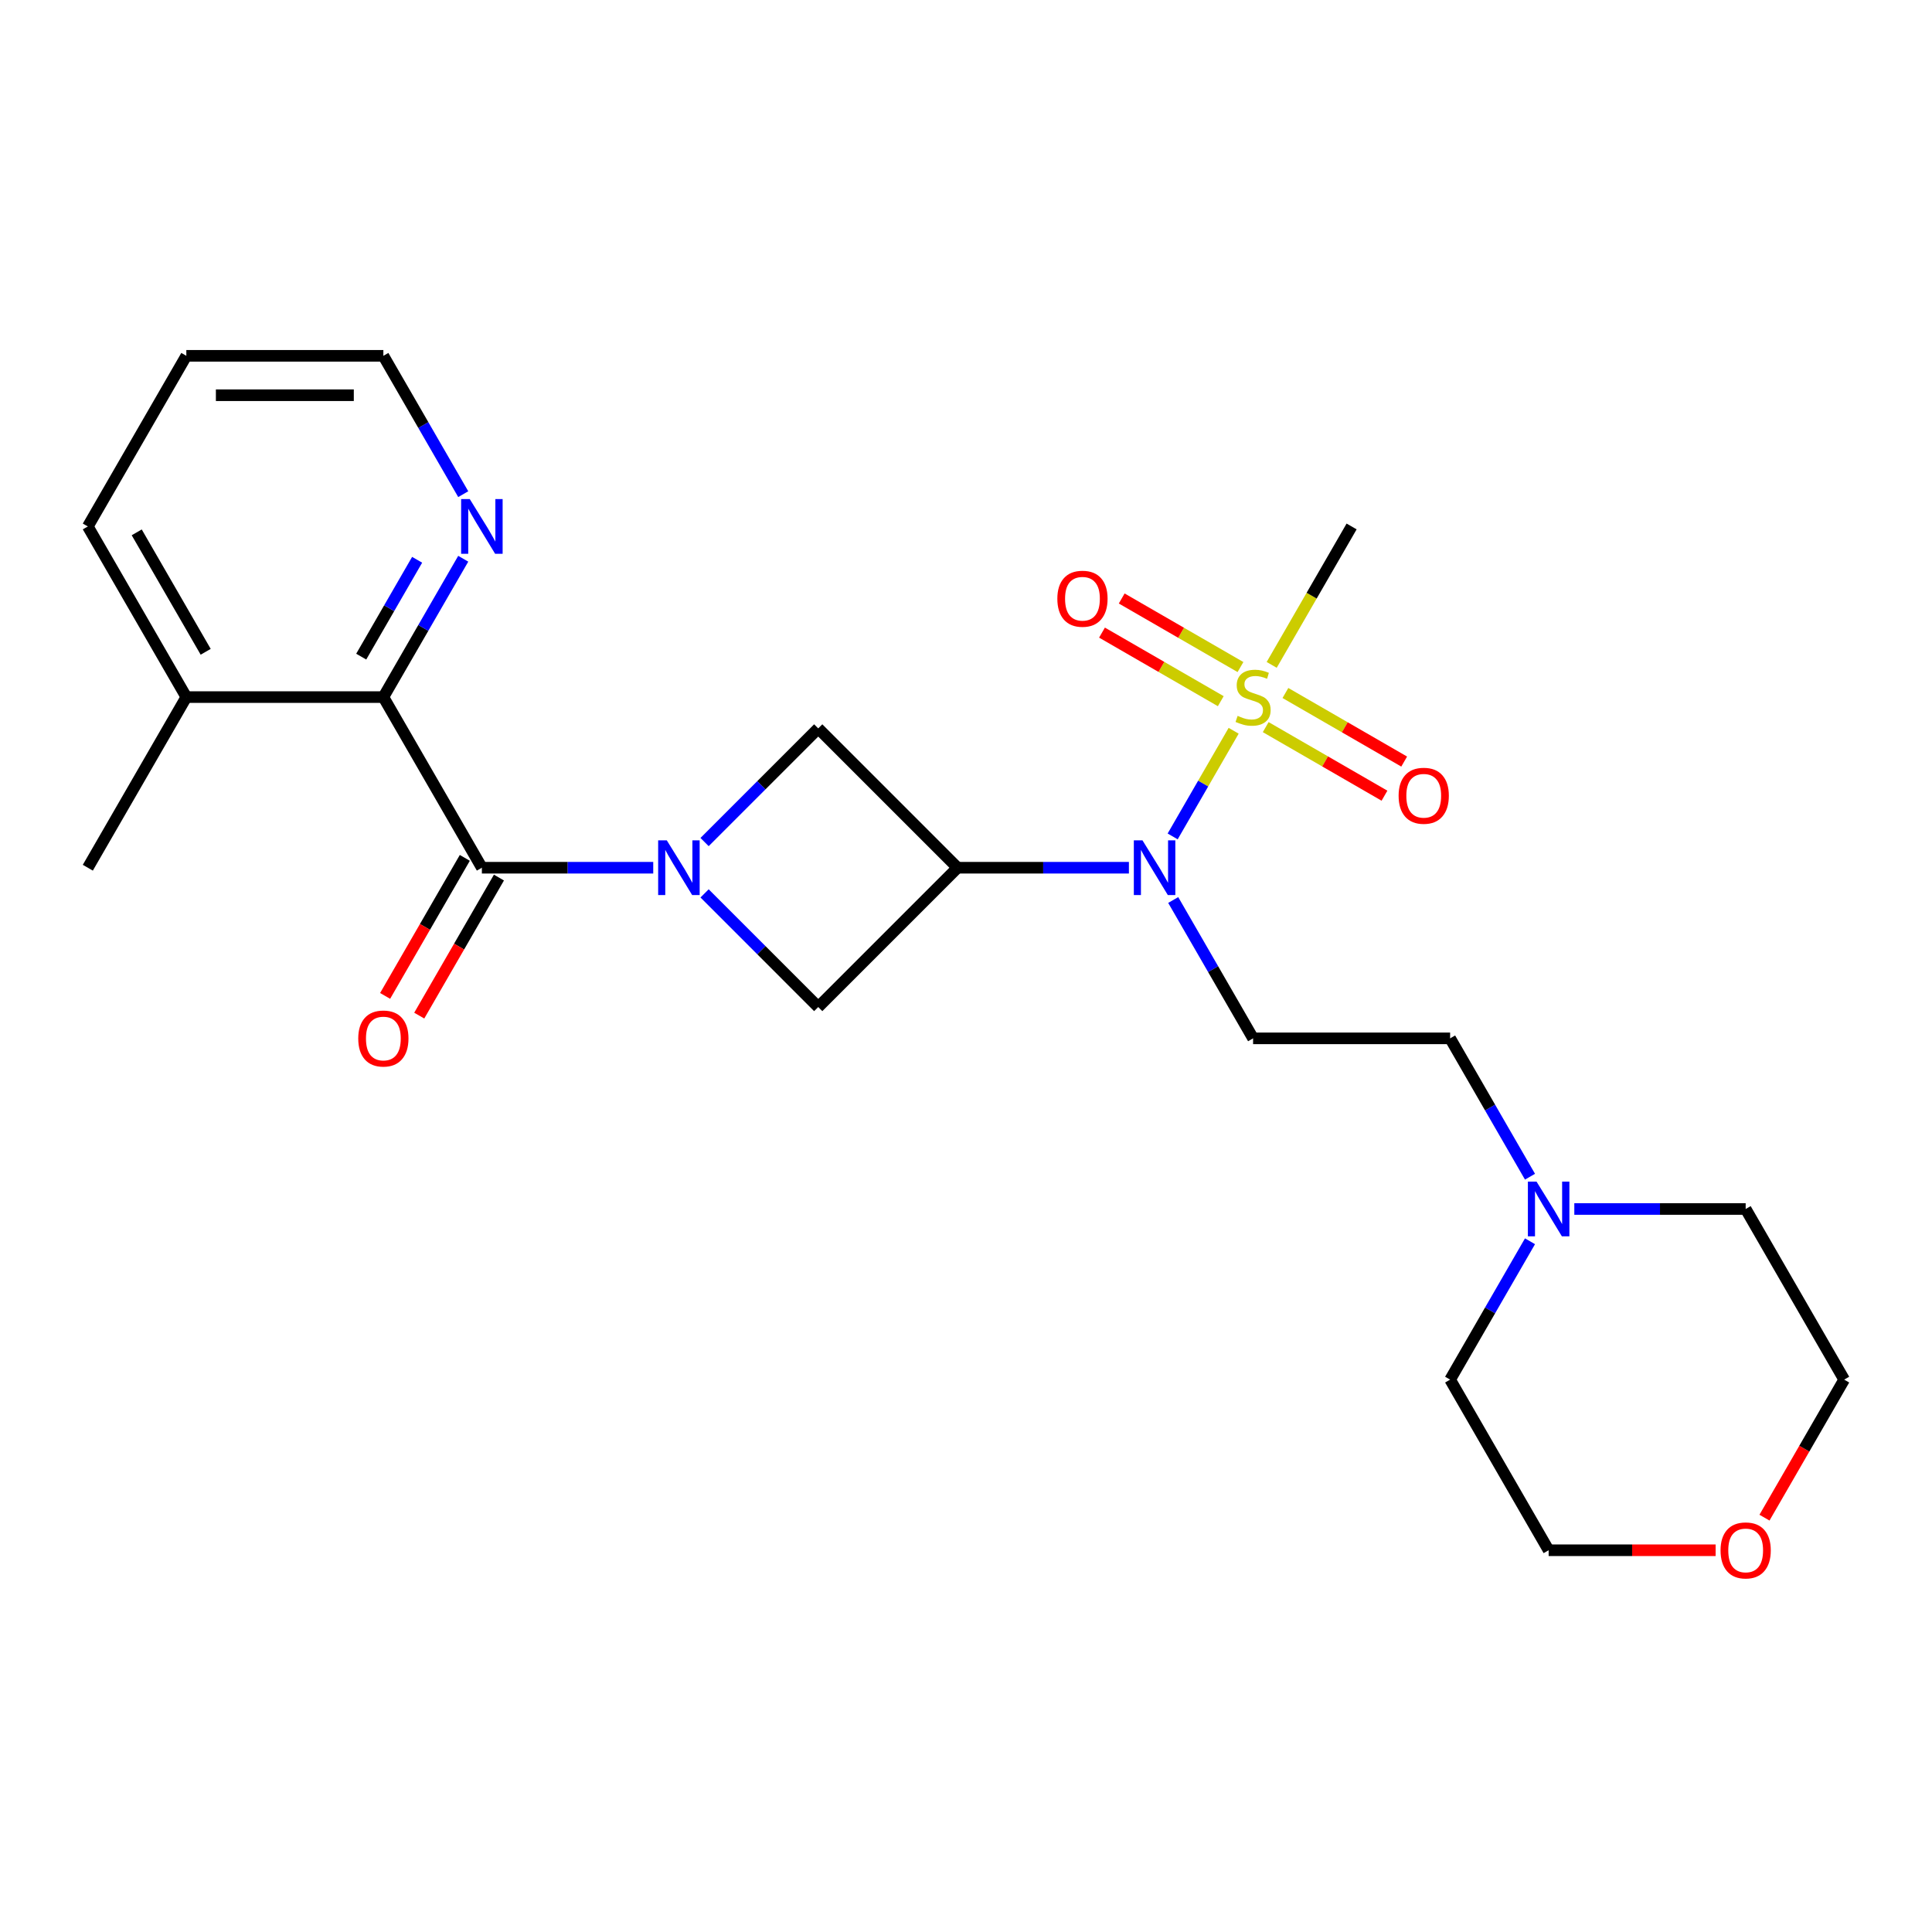 <?xml version='1.0' encoding='iso-8859-1'?>
<svg version='1.1' baseProfile='full'
              xmlns='http://www.w3.org/2000/svg'
                      xmlns:rdkit='http://www.rdkit.org/xml'
                      xmlns:xlink='http://www.w3.org/1999/xlink'
                  xml:space='preserve'
width='1000px' height='1000px' viewBox='0 0 1000 1000'>
<!-- END OF HEADER -->
<rect style='opacity:1.0;fill:#FFFFFF;stroke:none' width='1000' height='1000' x='0' y='0'> </rect>
<path class='bond-2' d='M 338.112,449.131 L 293.765,449.131' style='fill:none;fill-rule:evenodd;stroke:#0000FF;stroke-width:6px;stroke-linecap:butt;stroke-linejoin:miter;stroke-opacity:1' />
<path class='bond-2' d='M 293.765,449.131 L 249.419,449.131' style='fill:none;fill-rule:evenodd;stroke:#000000;stroke-width:6px;stroke-linecap:butt;stroke-linejoin:miter;stroke-opacity:1' />
<path class='bond-5' d='M 364.691,462.421 L 394.102,491.832' style='fill:none;fill-rule:evenodd;stroke:#0000FF;stroke-width:6px;stroke-linecap:butt;stroke-linejoin:miter;stroke-opacity:1' />
<path class='bond-5' d='M 394.102,491.832 L 423.513,521.244' style='fill:none;fill-rule:evenodd;stroke:#000000;stroke-width:6px;stroke-linecap:butt;stroke-linejoin:miter;stroke-opacity:1' />
<path class='bond-6' d='M 364.691,435.842 L 394.102,406.43' style='fill:none;fill-rule:evenodd;stroke:#0000FF;stroke-width:6px;stroke-linecap:butt;stroke-linejoin:miter;stroke-opacity:1' />
<path class='bond-6' d='M 394.102,406.43 L 423.513,377.019' style='fill:none;fill-rule:evenodd;stroke:#000000;stroke-width:6px;stroke-linecap:butt;stroke-linejoin:miter;stroke-opacity:1' />
<path class='bond-0' d='M 638.536,378.242 L 622.75,405.583' style='fill:none;fill-rule:evenodd;stroke:#CCCC00;stroke-width:6px;stroke-linecap:butt;stroke-linejoin:miter;stroke-opacity:1' />
<path class='bond-0' d='M 622.75,405.583 L 606.965,432.925' style='fill:none;fill-rule:evenodd;stroke:#0000FF;stroke-width:6px;stroke-linecap:butt;stroke-linejoin:miter;stroke-opacity:1' />
<path class='bond-8' d='M 642.068,345.266 L 611.331,327.519' style='fill:none;fill-rule:evenodd;stroke:#CCCC00;stroke-width:6px;stroke-linecap:butt;stroke-linejoin:miter;stroke-opacity:1' />
<path class='bond-8' d='M 611.331,327.519 L 580.593,309.773' style='fill:none;fill-rule:evenodd;stroke:#FF0000;stroke-width:6px;stroke-linecap:butt;stroke-linejoin:miter;stroke-opacity:1' />
<path class='bond-8' d='M 631.87,362.93 L 601.132,345.183' style='fill:none;fill-rule:evenodd;stroke:#CCCC00;stroke-width:6px;stroke-linecap:butt;stroke-linejoin:miter;stroke-opacity:1' />
<path class='bond-8' d='M 601.132,345.183 L 570.394,327.437' style='fill:none;fill-rule:evenodd;stroke:#FF0000;stroke-width:6px;stroke-linecap:butt;stroke-linejoin:miter;stroke-opacity:1' />
<path class='bond-9' d='M 655.129,376.358 L 685.867,394.105' style='fill:none;fill-rule:evenodd;stroke:#CCCC00;stroke-width:6px;stroke-linecap:butt;stroke-linejoin:miter;stroke-opacity:1' />
<path class='bond-9' d='M 685.867,394.105 L 716.605,411.851' style='fill:none;fill-rule:evenodd;stroke:#FF0000;stroke-width:6px;stroke-linecap:butt;stroke-linejoin:miter;stroke-opacity:1' />
<path class='bond-9' d='M 665.328,358.695 L 696.065,376.441' style='fill:none;fill-rule:evenodd;stroke:#CCCC00;stroke-width:6px;stroke-linecap:butt;stroke-linejoin:miter;stroke-opacity:1' />
<path class='bond-9' d='M 696.065,376.441 L 726.803,394.188' style='fill:none;fill-rule:evenodd;stroke:#FF0000;stroke-width:6px;stroke-linecap:butt;stroke-linejoin:miter;stroke-opacity:1' />
<path class='bond-16' d='M 658.223,344.143 L 678.907,308.318' style='fill:none;fill-rule:evenodd;stroke:#CCCC00;stroke-width:6px;stroke-linecap:butt;stroke-linejoin:miter;stroke-opacity:1' />
<path class='bond-16' d='M 678.907,308.318 L 699.59,272.493' style='fill:none;fill-rule:evenodd;stroke:#000000;stroke-width:6px;stroke-linecap:butt;stroke-linejoin:miter;stroke-opacity:1' />
<path class='bond-1' d='M 495.626,449.131 L 423.513,377.019' style='fill:none;fill-rule:evenodd;stroke:#000000;stroke-width:6px;stroke-linecap:butt;stroke-linejoin:miter;stroke-opacity:1' />
<path class='bond-3' d='M 495.626,449.131 L 539.972,449.131' style='fill:none;fill-rule:evenodd;stroke:#000000;stroke-width:6px;stroke-linecap:butt;stroke-linejoin:miter;stroke-opacity:1' />
<path class='bond-3' d='M 539.972,449.131 L 584.318,449.131' style='fill:none;fill-rule:evenodd;stroke:#0000FF;stroke-width:6px;stroke-linecap:butt;stroke-linejoin:miter;stroke-opacity:1' />
<path class='bond-25' d='M 495.626,449.131 L 423.513,521.244' style='fill:none;fill-rule:evenodd;stroke:#000000;stroke-width:6px;stroke-linecap:butt;stroke-linejoin:miter;stroke-opacity:1' />
<path class='bond-4' d='M 249.419,449.131 L 198.428,360.812' style='fill:none;fill-rule:evenodd;stroke:#000000;stroke-width:6px;stroke-linecap:butt;stroke-linejoin:miter;stroke-opacity:1' />
<path class='bond-12' d='M 240.587,444.032 L 219.961,479.757' style='fill:none;fill-rule:evenodd;stroke:#000000;stroke-width:6px;stroke-linecap:butt;stroke-linejoin:miter;stroke-opacity:1' />
<path class='bond-12' d='M 219.961,479.757 L 199.336,515.482' style='fill:none;fill-rule:evenodd;stroke:#FF0000;stroke-width:6px;stroke-linecap:butt;stroke-linejoin:miter;stroke-opacity:1' />
<path class='bond-12' d='M 258.251,454.23 L 237.625,489.955' style='fill:none;fill-rule:evenodd;stroke:#000000;stroke-width:6px;stroke-linecap:butt;stroke-linejoin:miter;stroke-opacity:1' />
<path class='bond-12' d='M 237.625,489.955 L 216.999,525.68' style='fill:none;fill-rule:evenodd;stroke:#FF0000;stroke-width:6px;stroke-linecap:butt;stroke-linejoin:miter;stroke-opacity:1' />
<path class='bond-7' d='M 607.255,465.841 L 627.927,501.646' style='fill:none;fill-rule:evenodd;stroke:#0000FF;stroke-width:6px;stroke-linecap:butt;stroke-linejoin:miter;stroke-opacity:1' />
<path class='bond-7' d='M 627.927,501.646 L 648.599,537.45' style='fill:none;fill-rule:evenodd;stroke:#000000;stroke-width:6px;stroke-linecap:butt;stroke-linejoin:miter;stroke-opacity:1' />
<path class='bond-11' d='M 198.428,360.812 L 219.1,325.007' style='fill:none;fill-rule:evenodd;stroke:#000000;stroke-width:6px;stroke-linecap:butt;stroke-linejoin:miter;stroke-opacity:1' />
<path class='bond-11' d='M 219.1,325.007 L 239.772,289.203' style='fill:none;fill-rule:evenodd;stroke:#0000FF;stroke-width:6px;stroke-linecap:butt;stroke-linejoin:miter;stroke-opacity:1' />
<path class='bond-11' d='M 186.966,339.873 L 201.436,314.809' style='fill:none;fill-rule:evenodd;stroke:#000000;stroke-width:6px;stroke-linecap:butt;stroke-linejoin:miter;stroke-opacity:1' />
<path class='bond-11' d='M 201.436,314.809 L 215.906,289.746' style='fill:none;fill-rule:evenodd;stroke:#0000FF;stroke-width:6px;stroke-linecap:butt;stroke-linejoin:miter;stroke-opacity:1' />
<path class='bond-13' d='M 198.428,360.812 L 96.446,360.812' style='fill:none;fill-rule:evenodd;stroke:#000000;stroke-width:6px;stroke-linecap:butt;stroke-linejoin:miter;stroke-opacity:1' />
<path class='bond-14' d='M 648.599,537.45 L 750.581,537.45' style='fill:none;fill-rule:evenodd;stroke:#000000;stroke-width:6px;stroke-linecap:butt;stroke-linejoin:miter;stroke-opacity:1' />
<path class='bond-10' d='M 791.925,609.06 L 771.253,573.255' style='fill:none;fill-rule:evenodd;stroke:#0000FF;stroke-width:6px;stroke-linecap:butt;stroke-linejoin:miter;stroke-opacity:1' />
<path class='bond-10' d='M 771.253,573.255 L 750.581,537.45' style='fill:none;fill-rule:evenodd;stroke:#000000;stroke-width:6px;stroke-linecap:butt;stroke-linejoin:miter;stroke-opacity:1' />
<path class='bond-17' d='M 814.862,625.77 L 859.208,625.77' style='fill:none;fill-rule:evenodd;stroke:#0000FF;stroke-width:6px;stroke-linecap:butt;stroke-linejoin:miter;stroke-opacity:1' />
<path class='bond-17' d='M 859.208,625.77 L 903.554,625.77' style='fill:none;fill-rule:evenodd;stroke:#000000;stroke-width:6px;stroke-linecap:butt;stroke-linejoin:miter;stroke-opacity:1' />
<path class='bond-18' d='M 791.925,642.479 L 771.253,678.284' style='fill:none;fill-rule:evenodd;stroke:#0000FF;stroke-width:6px;stroke-linecap:butt;stroke-linejoin:miter;stroke-opacity:1' />
<path class='bond-18' d='M 771.253,678.284 L 750.581,714.089' style='fill:none;fill-rule:evenodd;stroke:#000000;stroke-width:6px;stroke-linecap:butt;stroke-linejoin:miter;stroke-opacity:1' />
<path class='bond-19' d='M 239.772,255.783 L 219.1,219.979' style='fill:none;fill-rule:evenodd;stroke:#0000FF;stroke-width:6px;stroke-linecap:butt;stroke-linejoin:miter;stroke-opacity:1' />
<path class='bond-19' d='M 219.1,219.979 L 198.428,184.174' style='fill:none;fill-rule:evenodd;stroke:#000000;stroke-width:6px;stroke-linecap:butt;stroke-linejoin:miter;stroke-opacity:1' />
<path class='bond-22' d='M 96.446,360.812 L 45.455,449.131' style='fill:none;fill-rule:evenodd;stroke:#000000;stroke-width:6px;stroke-linecap:butt;stroke-linejoin:miter;stroke-opacity:1' />
<path class='bond-23' d='M 96.446,360.812 L 45.455,272.493' style='fill:none;fill-rule:evenodd;stroke:#000000;stroke-width:6px;stroke-linecap:butt;stroke-linejoin:miter;stroke-opacity:1' />
<path class='bond-23' d='M 106.461,337.366 L 70.767,275.543' style='fill:none;fill-rule:evenodd;stroke:#000000;stroke-width:6px;stroke-linecap:butt;stroke-linejoin:miter;stroke-opacity:1' />
<path class='bond-15' d='M 888.005,802.408 L 844.788,802.408' style='fill:none;fill-rule:evenodd;stroke:#FF0000;stroke-width:6px;stroke-linecap:butt;stroke-linejoin:miter;stroke-opacity:1' />
<path class='bond-15' d='M 844.788,802.408 L 801.572,802.408' style='fill:none;fill-rule:evenodd;stroke:#000000;stroke-width:6px;stroke-linecap:butt;stroke-linejoin:miter;stroke-opacity:1' />
<path class='bond-27' d='M 913.294,785.538 L 933.92,749.814' style='fill:none;fill-rule:evenodd;stroke:#FF0000;stroke-width:6px;stroke-linecap:butt;stroke-linejoin:miter;stroke-opacity:1' />
<path class='bond-27' d='M 933.92,749.814 L 954.545,714.089' style='fill:none;fill-rule:evenodd;stroke:#000000;stroke-width:6px;stroke-linecap:butt;stroke-linejoin:miter;stroke-opacity:1' />
<path class='bond-20' d='M 903.554,625.77 L 954.545,714.089' style='fill:none;fill-rule:evenodd;stroke:#000000;stroke-width:6px;stroke-linecap:butt;stroke-linejoin:miter;stroke-opacity:1' />
<path class='bond-21' d='M 750.581,714.089 L 801.572,802.408' style='fill:none;fill-rule:evenodd;stroke:#000000;stroke-width:6px;stroke-linecap:butt;stroke-linejoin:miter;stroke-opacity:1' />
<path class='bond-26' d='M 198.428,184.174 L 96.446,184.174' style='fill:none;fill-rule:evenodd;stroke:#000000;stroke-width:6px;stroke-linecap:butt;stroke-linejoin:miter;stroke-opacity:1' />
<path class='bond-26' d='M 183.13,204.57 L 111.743,204.57' style='fill:none;fill-rule:evenodd;stroke:#000000;stroke-width:6px;stroke-linecap:butt;stroke-linejoin:miter;stroke-opacity:1' />
<path class='bond-24' d='M 45.455,272.493 L 96.446,184.174' style='fill:none;fill-rule:evenodd;stroke:#000000;stroke-width:6px;stroke-linecap:butt;stroke-linejoin:miter;stroke-opacity:1' />
<path  class='atom-0' d='M 345.141 434.971
L 354.421 449.971
Q 355.341 451.451, 356.821 454.131
Q 358.301 456.811, 358.381 456.971
L 358.381 434.971
L 362.141 434.971
L 362.141 463.291
L 358.261 463.291
L 348.301 446.891
Q 347.141 444.971, 345.901 442.771
Q 344.701 440.571, 344.341 439.891
L 344.341 463.291
L 340.661 463.291
L 340.661 434.971
L 345.141 434.971
' fill='#0000FF'/>
<path  class='atom-1' d='M 640.599 370.532
Q 640.919 370.652, 642.239 371.212
Q 643.559 371.772, 644.999 372.132
Q 646.479 372.452, 647.919 372.452
Q 650.599 372.452, 652.159 371.172
Q 653.719 369.852, 653.719 367.572
Q 653.719 366.012, 652.919 365.052
Q 652.159 364.092, 650.959 363.572
Q 649.759 363.052, 647.759 362.452
Q 645.239 361.692, 643.719 360.972
Q 642.239 360.252, 641.159 358.732
Q 640.119 357.212, 640.119 354.652
Q 640.119 351.092, 642.519 348.892
Q 644.959 346.692, 649.759 346.692
Q 653.039 346.692, 656.759 348.252
L 655.839 351.332
Q 652.439 349.932, 649.879 349.932
Q 647.119 349.932, 645.599 351.092
Q 644.079 352.212, 644.119 354.172
Q 644.119 355.692, 644.879 356.612
Q 645.679 357.532, 646.799 358.052
Q 647.959 358.572, 649.879 359.172
Q 652.439 359.972, 653.959 360.772
Q 655.479 361.572, 656.559 363.212
Q 657.679 364.812, 657.679 367.572
Q 657.679 371.492, 655.039 373.612
Q 652.439 375.692, 648.079 375.692
Q 645.559 375.692, 643.639 375.132
Q 641.759 374.612, 639.519 373.692
L 640.599 370.532
' fill='#CCCC00'/>
<path  class='atom-4' d='M 591.348 434.971
L 600.628 449.971
Q 601.548 451.451, 603.028 454.131
Q 604.508 456.811, 604.588 456.971
L 604.588 434.971
L 608.348 434.971
L 608.348 463.291
L 604.468 463.291
L 594.508 446.891
Q 593.348 444.971, 592.108 442.771
Q 590.908 440.571, 590.548 439.891
L 590.548 463.291
L 586.868 463.291
L 586.868 434.971
L 591.348 434.971
' fill='#0000FF'/>
<path  class='atom-9' d='M 547.28 309.901
Q 547.28 303.101, 550.64 299.301
Q 554 295.501, 560.28 295.501
Q 566.56 295.501, 569.92 299.301
Q 573.28 303.101, 573.28 309.901
Q 573.28 316.781, 569.88 320.701
Q 566.48 324.581, 560.28 324.581
Q 554.04 324.581, 550.64 320.701
Q 547.28 316.821, 547.28 309.901
M 560.28 321.381
Q 564.6 321.381, 566.92 318.501
Q 569.28 315.581, 569.28 309.901
Q 569.28 304.341, 566.92 301.541
Q 564.6 298.701, 560.28 298.701
Q 555.96 298.701, 553.6 301.501
Q 551.28 304.301, 551.28 309.901
Q 551.28 315.621, 553.6 318.501
Q 555.96 321.381, 560.28 321.381
' fill='#FF0000'/>
<path  class='atom-10' d='M 723.918 411.883
Q 723.918 405.083, 727.278 401.283
Q 730.638 397.483, 736.918 397.483
Q 743.198 397.483, 746.558 401.283
Q 749.918 405.083, 749.918 411.883
Q 749.918 418.763, 746.518 422.683
Q 743.118 426.563, 736.918 426.563
Q 730.678 426.563, 727.278 422.683
Q 723.918 418.803, 723.918 411.883
M 736.918 423.363
Q 741.238 423.363, 743.558 420.483
Q 745.918 417.563, 745.918 411.883
Q 745.918 406.323, 743.558 403.523
Q 741.238 400.683, 736.918 400.683
Q 732.598 400.683, 730.238 403.483
Q 727.918 406.283, 727.918 411.883
Q 727.918 417.603, 730.238 420.483
Q 732.598 423.363, 736.918 423.363
' fill='#FF0000'/>
<path  class='atom-11' d='M 795.312 611.61
L 804.592 626.61
Q 805.512 628.09, 806.992 630.77
Q 808.472 633.45, 808.552 633.61
L 808.552 611.61
L 812.312 611.61
L 812.312 639.93
L 808.432 639.93
L 798.472 623.53
Q 797.312 621.61, 796.072 619.41
Q 794.872 617.21, 794.512 616.53
L 794.512 639.93
L 790.832 639.93
L 790.832 611.61
L 795.312 611.61
' fill='#0000FF'/>
<path  class='atom-12' d='M 243.159 258.333
L 252.439 273.333
Q 253.359 274.813, 254.839 277.493
Q 256.319 280.173, 256.399 280.333
L 256.399 258.333
L 260.159 258.333
L 260.159 286.653
L 256.279 286.653
L 246.319 270.253
Q 245.159 268.333, 243.919 266.133
Q 242.719 263.933, 242.359 263.253
L 242.359 286.653
L 238.679 286.653
L 238.679 258.333
L 243.159 258.333
' fill='#0000FF'/>
<path  class='atom-13' d='M 185.428 537.53
Q 185.428 530.73, 188.788 526.93
Q 192.148 523.13, 198.428 523.13
Q 204.708 523.13, 208.068 526.93
Q 211.428 530.73, 211.428 537.53
Q 211.428 544.41, 208.028 548.33
Q 204.628 552.21, 198.428 552.21
Q 192.188 552.21, 188.788 548.33
Q 185.428 544.45, 185.428 537.53
M 198.428 549.01
Q 202.748 549.01, 205.068 546.13
Q 207.428 543.21, 207.428 537.53
Q 207.428 531.97, 205.068 529.17
Q 202.748 526.33, 198.428 526.33
Q 194.108 526.33, 191.748 529.13
Q 189.428 531.93, 189.428 537.53
Q 189.428 543.25, 191.748 546.13
Q 194.108 549.01, 198.428 549.01
' fill='#FF0000'/>
<path  class='atom-16' d='M 890.554 802.488
Q 890.554 795.688, 893.914 791.888
Q 897.274 788.088, 903.554 788.088
Q 909.834 788.088, 913.194 791.888
Q 916.554 795.688, 916.554 802.488
Q 916.554 809.368, 913.154 813.288
Q 909.754 817.168, 903.554 817.168
Q 897.314 817.168, 893.914 813.288
Q 890.554 809.408, 890.554 802.488
M 903.554 813.968
Q 907.874 813.968, 910.194 811.088
Q 912.554 808.168, 912.554 802.488
Q 912.554 796.928, 910.194 794.128
Q 907.874 791.288, 903.554 791.288
Q 899.234 791.288, 896.874 794.088
Q 894.554 796.888, 894.554 802.488
Q 894.554 808.208, 896.874 811.088
Q 899.234 813.968, 903.554 813.968
' fill='#FF0000'/>
</svg>
